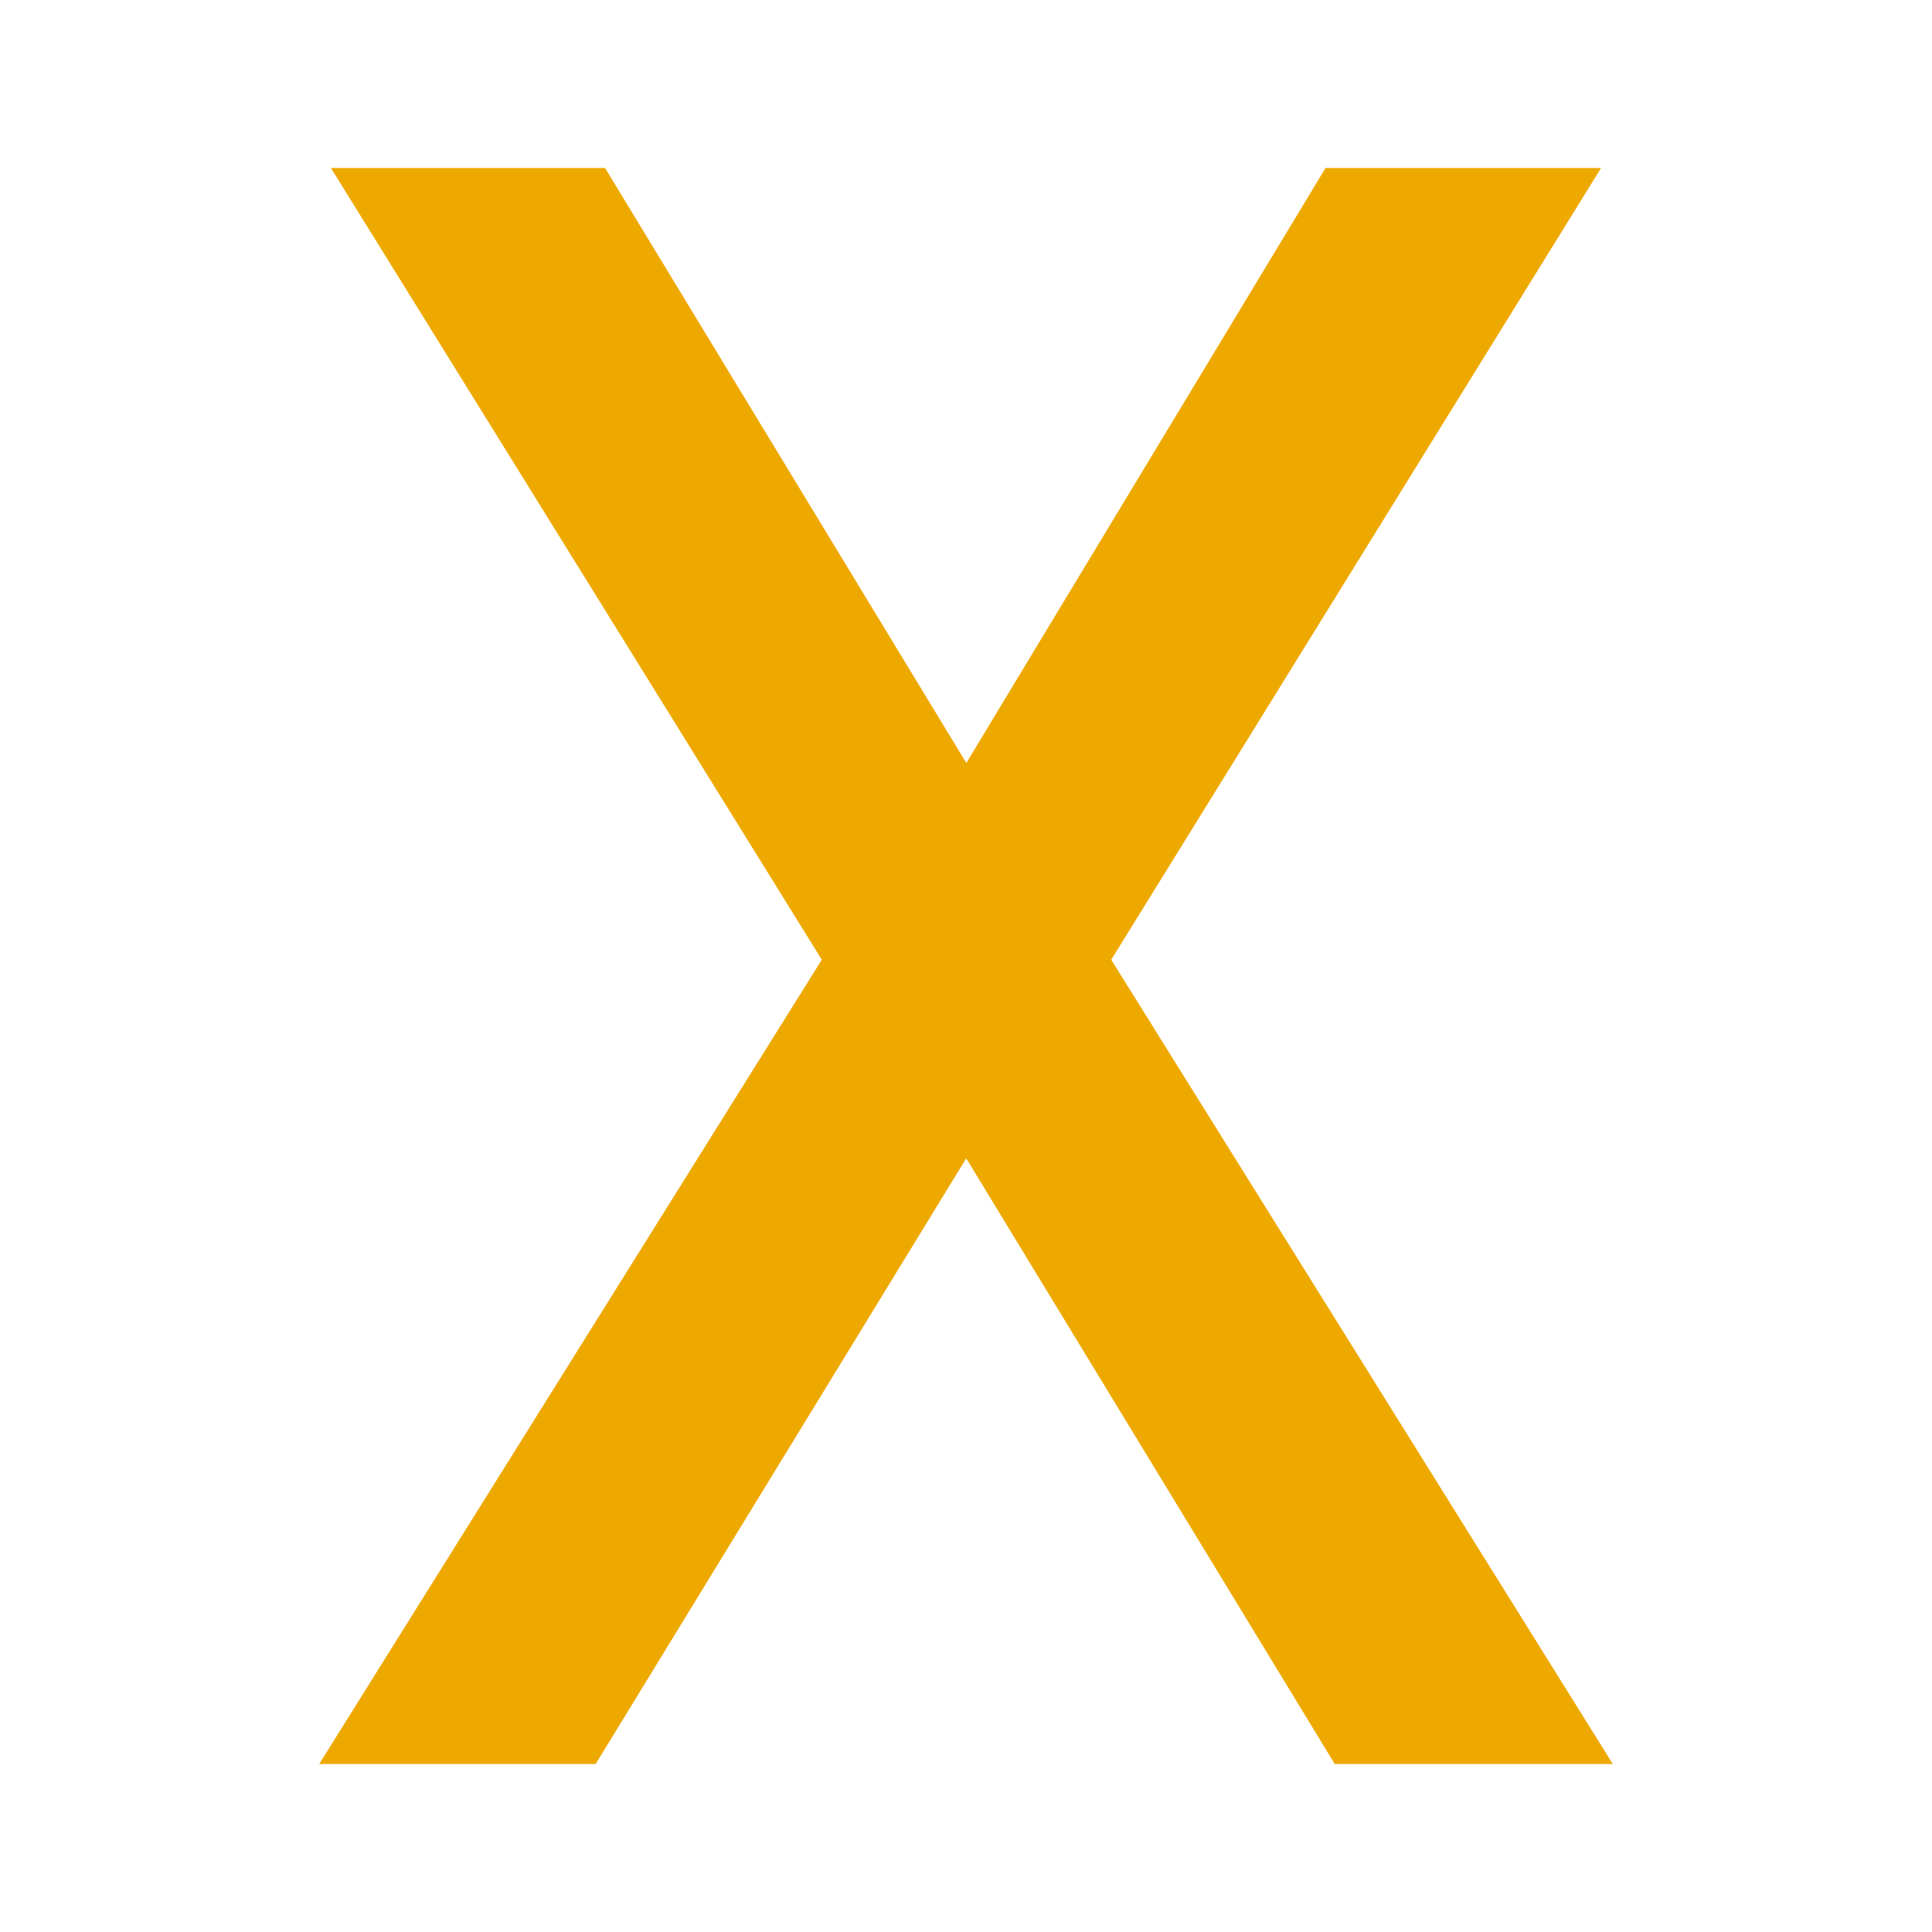 <svg width="115" height="115" xmlns="http://www.w3.org/2000/svg" xmlns:xlink="http://www.w3.org/1999/xlink" overflow="hidden"><defs><clipPath id="clip0"><rect x="-1" y="-1" width="115" height="115"/></clipPath></defs><g clip-path="url(#clip0)" transform="translate(1 1)"><rect x="0" y="0" width="113" height="113" fill="#FFFFFF" fill-opacity="0"/><path d="M18.697 9 35.016 9 56.519 44.416 77.901 9 94.302 9 65.145 56.127 95 104 78.448 104 56.513 67.949 34.456 104 18 104 47.917 56.127Z" fill="#EEA900" fill-rule="evenodd"/></g></svg>
